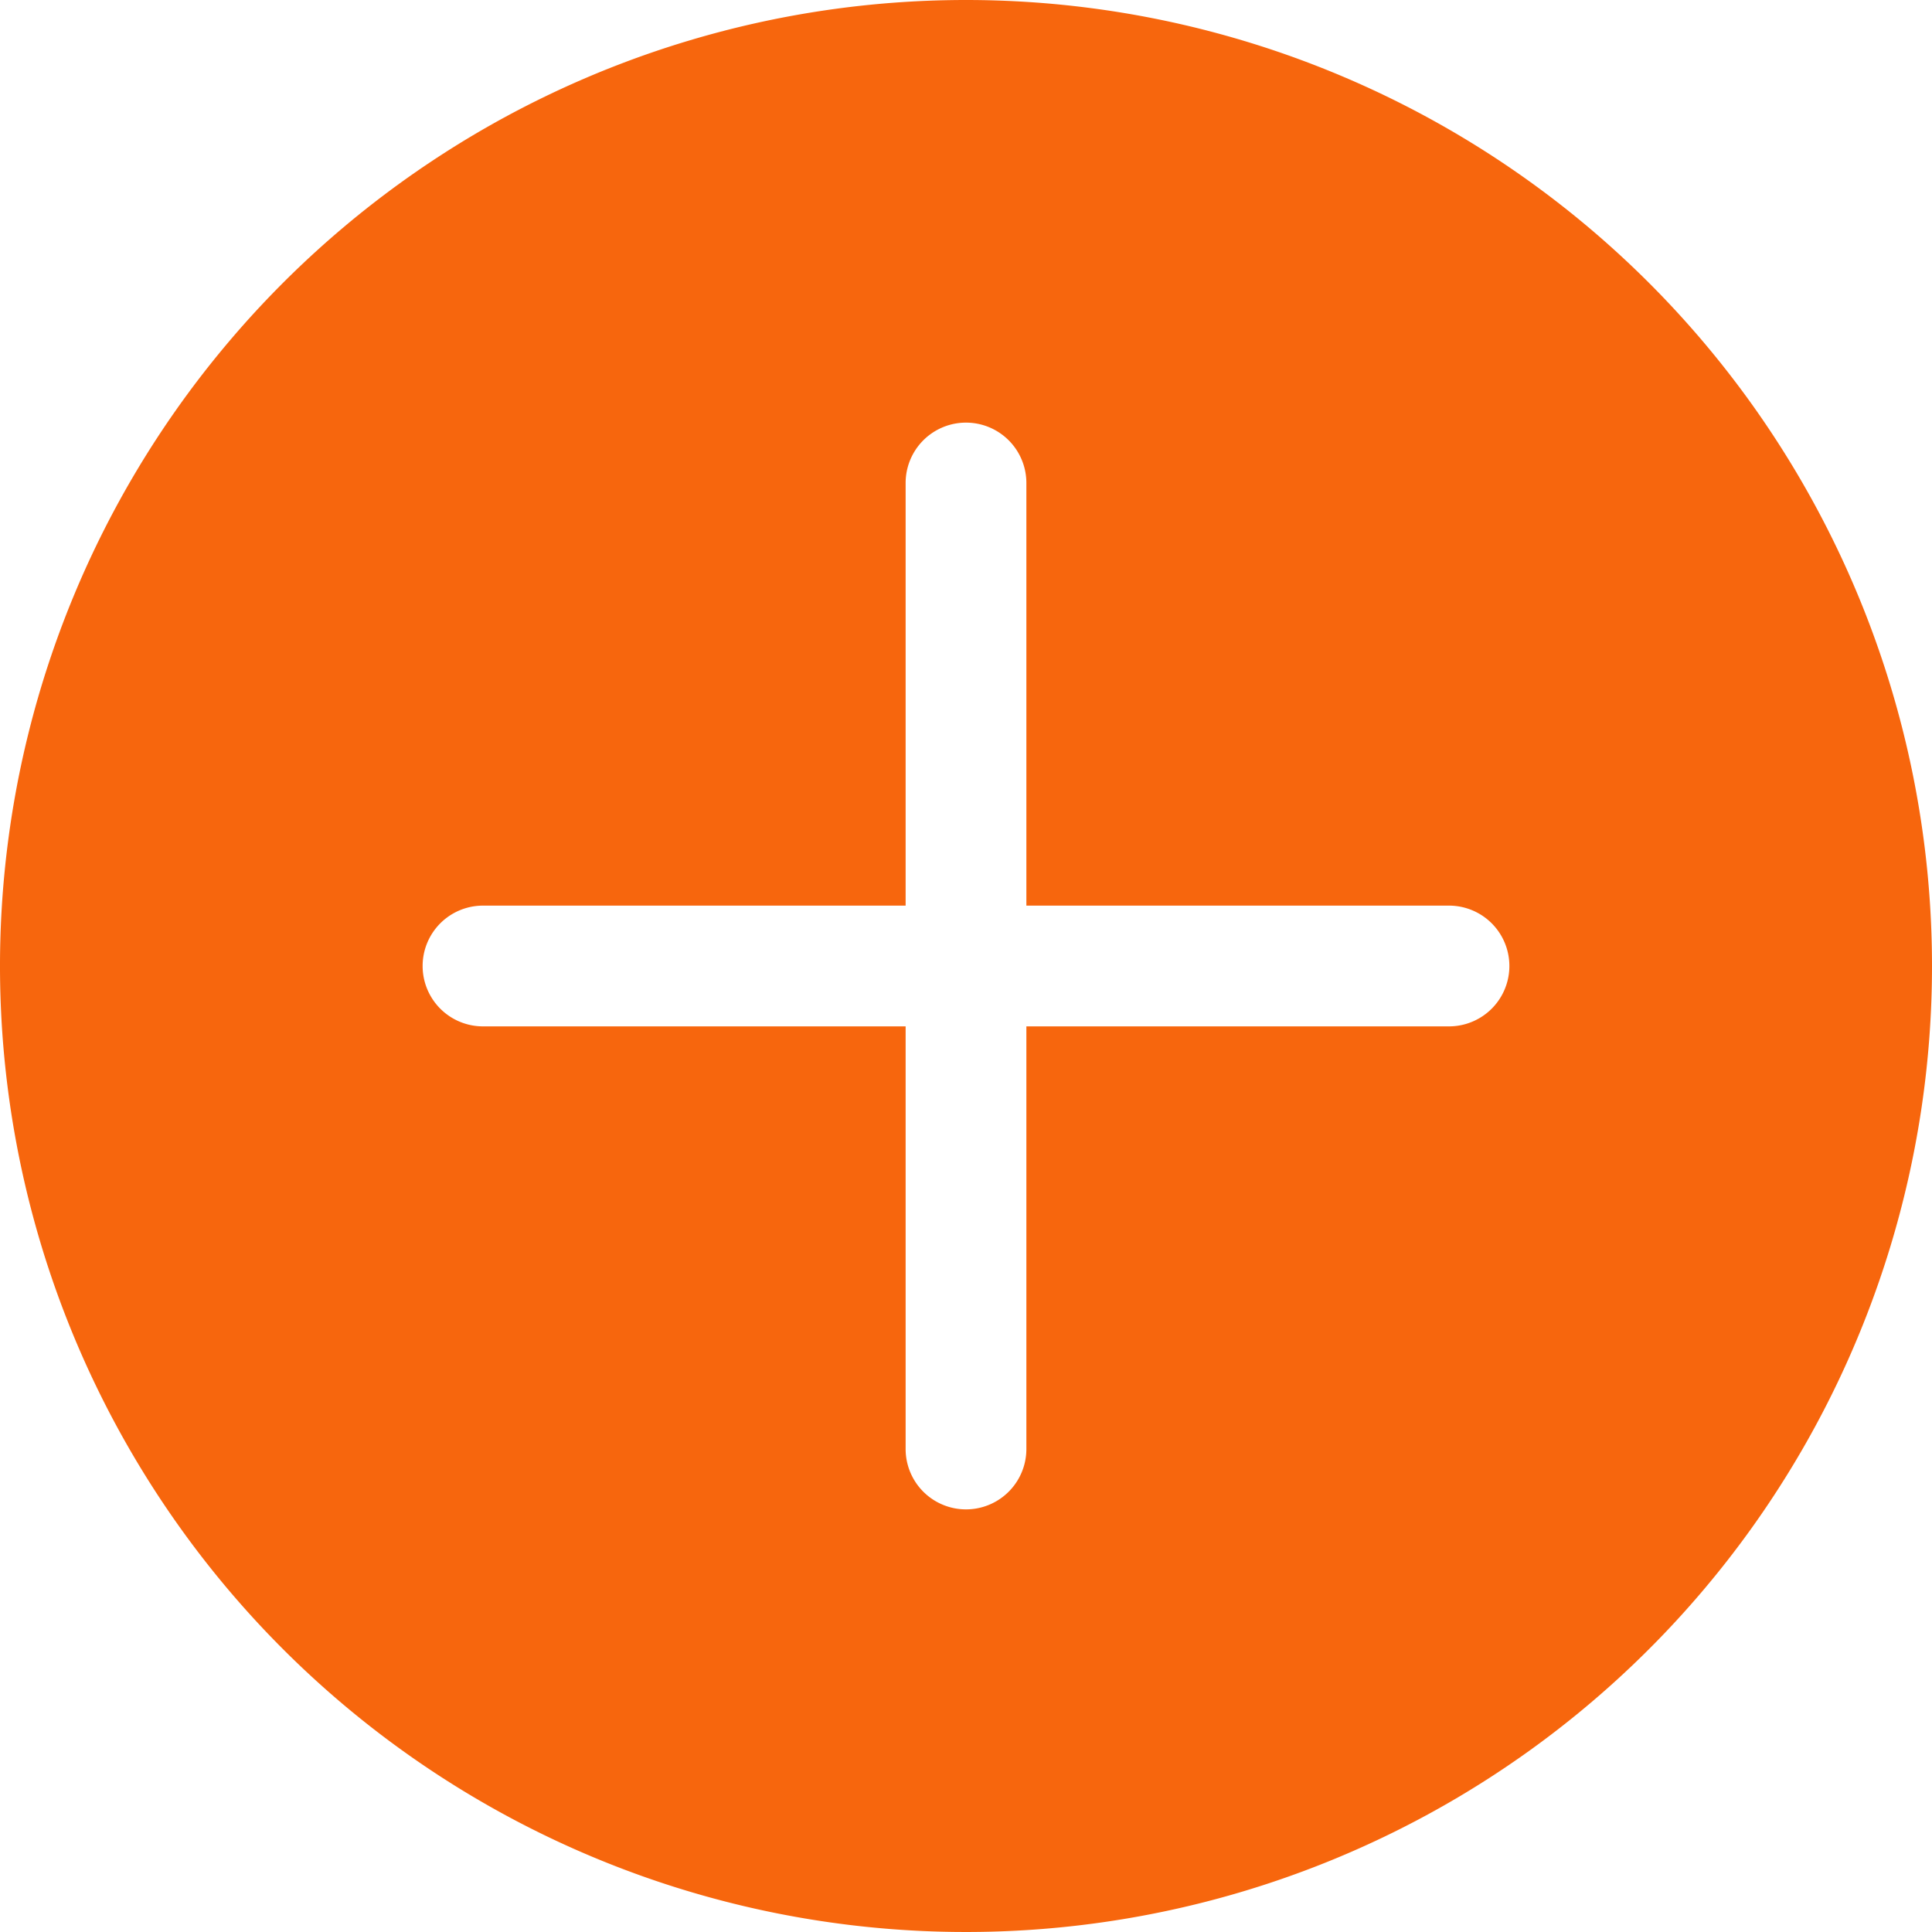 <svg xmlns="http://www.w3.org/2000/svg" viewBox="0 0 64 64" aria-labelledby="title"
aria-describedby="desc" role="img" xmlns:xlink="http://www.w3.org/1999/xlink">
  <title>Add Circle</title>
  <desc>A solid styled icon from Orion Icon Library.</desc>
  <path data-name="layer1"
  d="M32 0a32 32 0 1 0 32 32A32.001 32.001 0 0 0 32 0zm16 34H34v14a2 2 0 1 1-4 0V34H16a2 2 0 0 1 0-4h14V16a2 2 0 1 1 4 0v14h14a2 2 0 0 1 0 4z"
  fill="#f7660d"></path>
</svg>